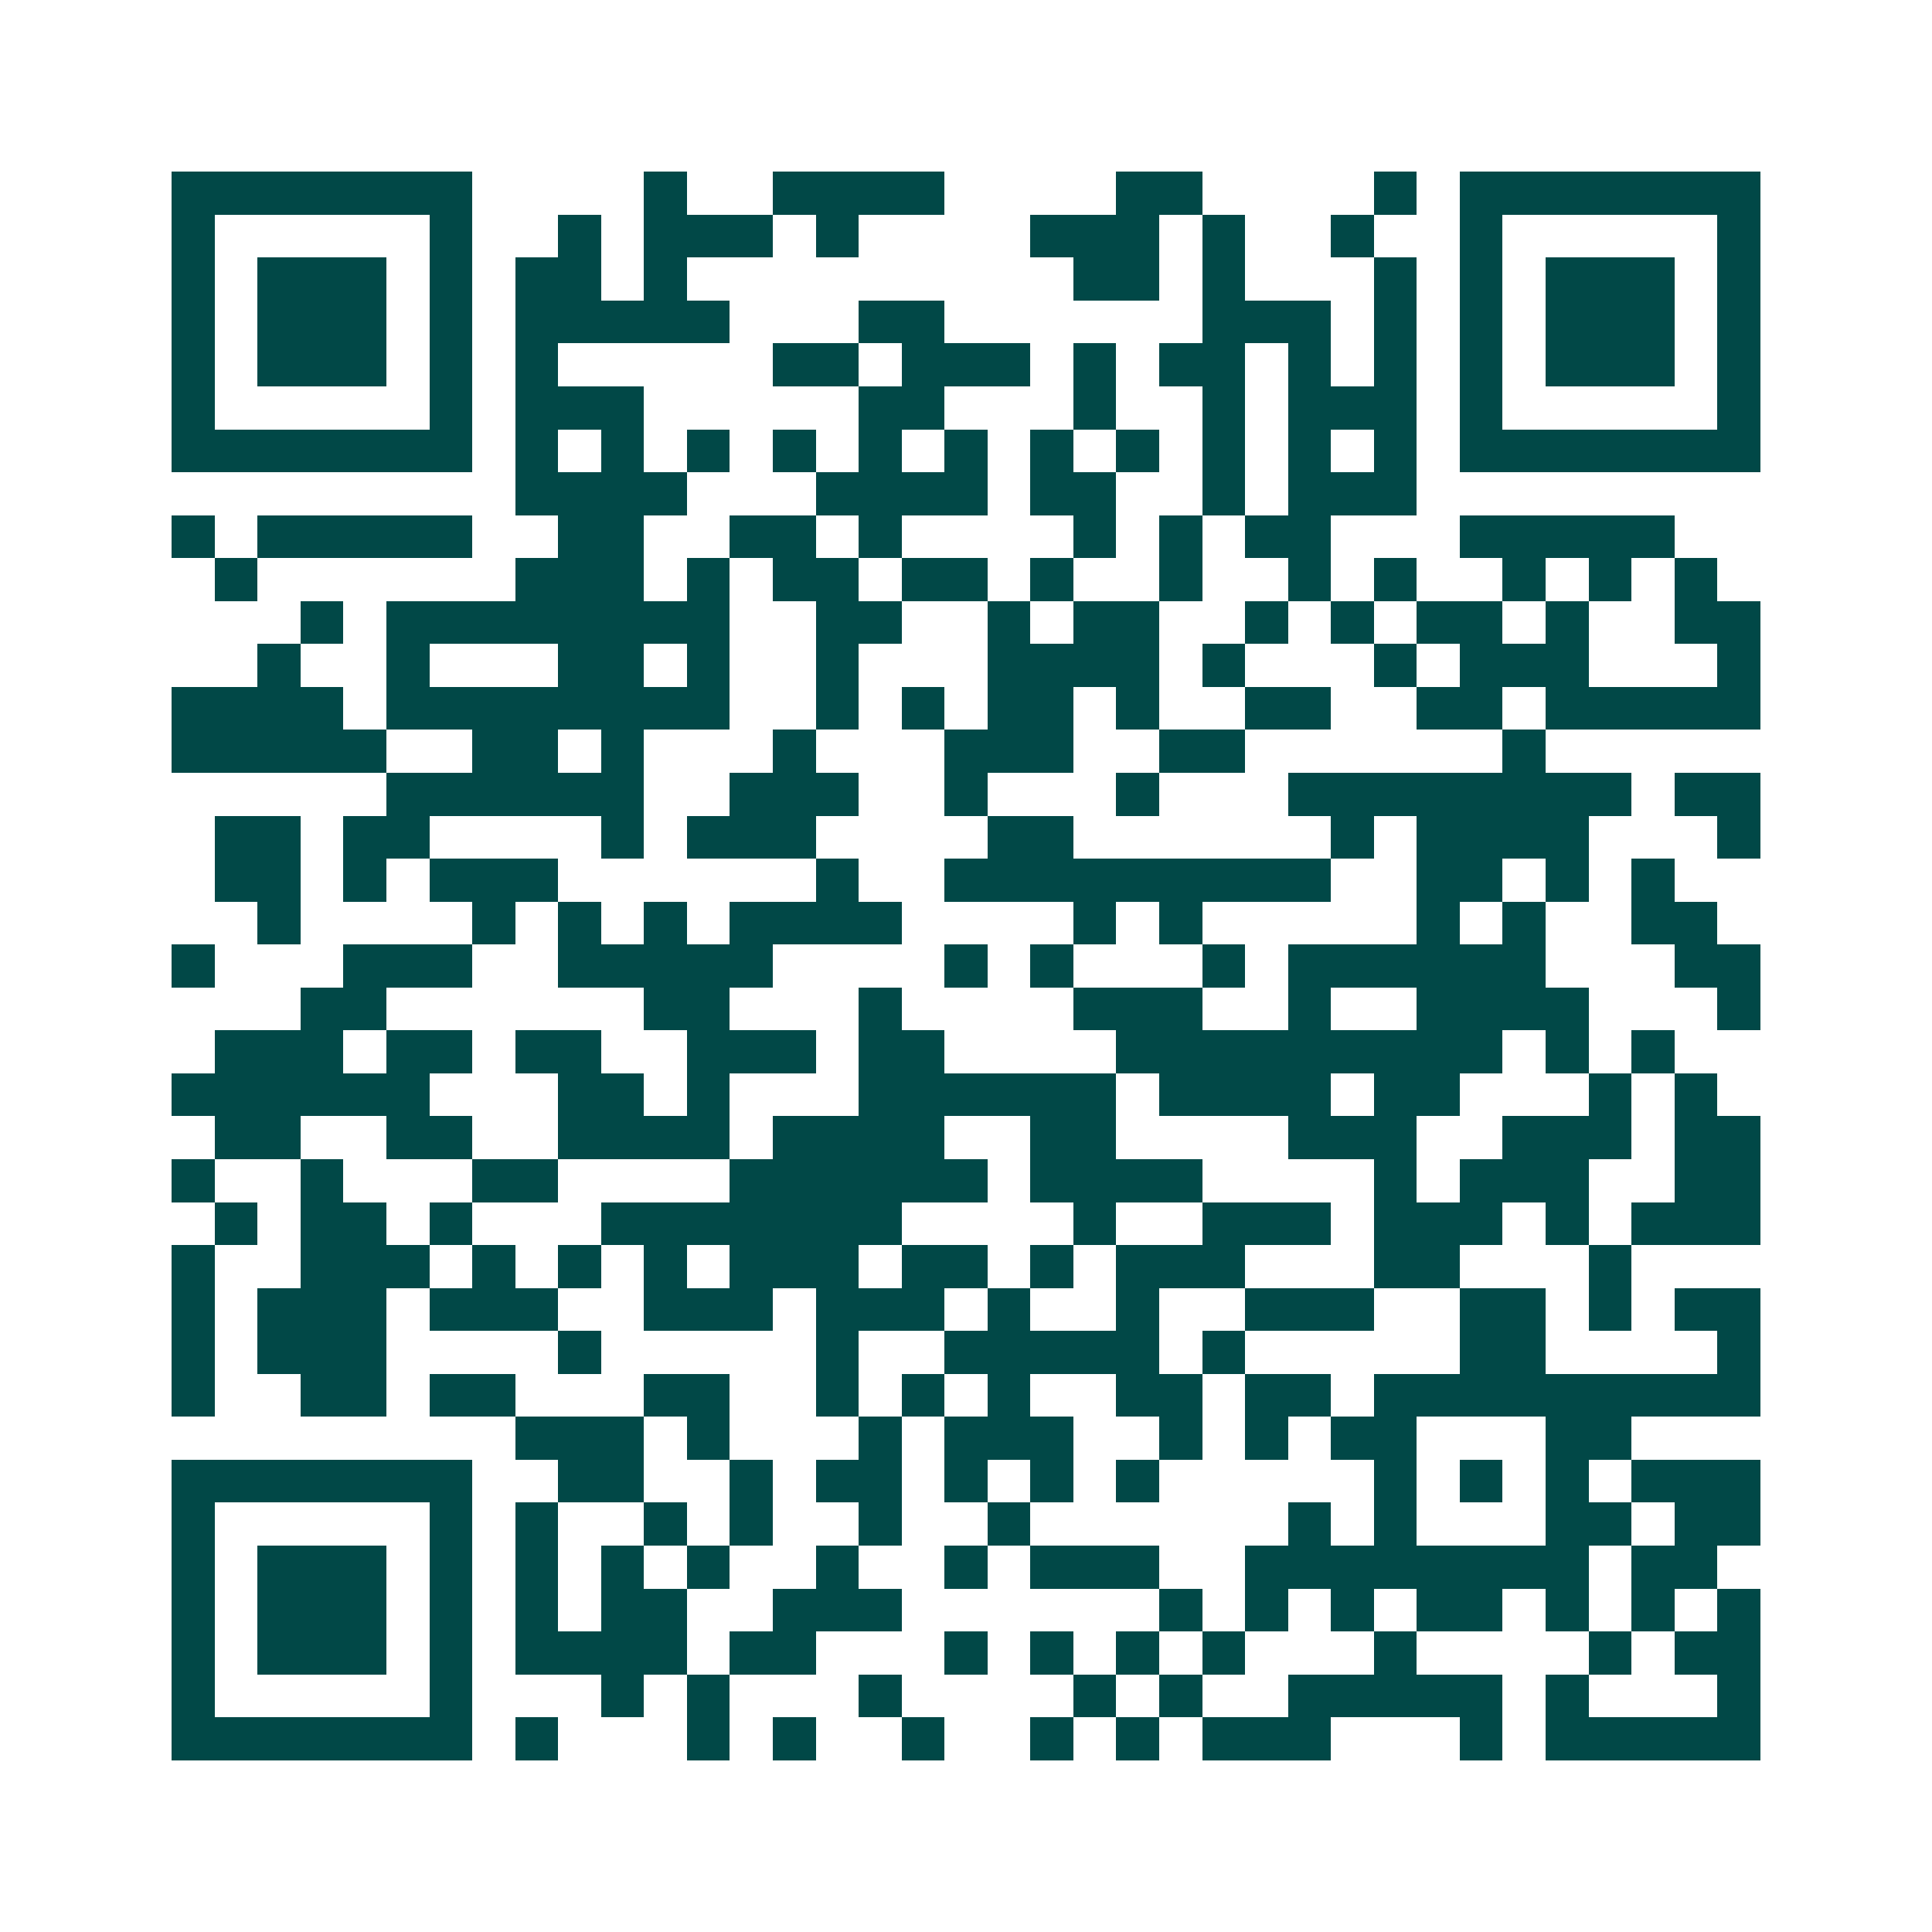 <svg xmlns="http://www.w3.org/2000/svg" width="200" height="200" viewBox="0 0 45 45" shape-rendering="crispEdges"><path fill="#ffffff" d="M0 0h45v45H0z"/><path stroke="#014847" d="M4 4.5h7m4 0h1m2 0h4m4 0h2m4 0h1m1 0h7M4 5.5h1m5 0h1m2 0h1m1 0h3m1 0h1m4 0h3m1 0h1m2 0h1m2 0h1m5 0h1M4 6.5h1m1 0h3m1 0h1m1 0h2m1 0h1m9 0h2m1 0h1m3 0h1m1 0h1m1 0h3m1 0h1M4 7.5h1m1 0h3m1 0h1m1 0h5m3 0h2m6 0h3m1 0h1m1 0h1m1 0h3m1 0h1M4 8.5h1m1 0h3m1 0h1m1 0h1m5 0h2m1 0h3m1 0h1m1 0h2m1 0h1m1 0h1m1 0h1m1 0h3m1 0h1M4 9.5h1m5 0h1m1 0h3m5 0h2m3 0h1m2 0h1m1 0h3m1 0h1m5 0h1M4 10.5h7m1 0h1m1 0h1m1 0h1m1 0h1m1 0h1m1 0h1m1 0h1m1 0h1m1 0h1m1 0h1m1 0h1m1 0h7M12 11.5h4m3 0h4m1 0h2m2 0h1m1 0h3M4 12.5h1m1 0h5m2 0h2m2 0h2m1 0h1m4 0h1m1 0h1m1 0h2m3 0h5M5 13.5h1m6 0h3m1 0h1m1 0h2m1 0h2m1 0h1m2 0h1m2 0h1m1 0h1m2 0h1m1 0h1m1 0h1M7 14.5h1m1 0h8m2 0h2m2 0h1m1 0h2m2 0h1m1 0h1m1 0h2m1 0h1m2 0h2M6 15.5h1m2 0h1m3 0h2m1 0h1m2 0h1m3 0h4m1 0h1m3 0h1m1 0h3m3 0h1M4 16.5h4m1 0h8m2 0h1m1 0h1m1 0h2m1 0h1m2 0h2m2 0h2m1 0h5M4 17.5h5m2 0h2m1 0h1m3 0h1m3 0h3m2 0h2m6 0h1M9 18.5h6m2 0h3m2 0h1m3 0h1m3 0h8m1 0h2M5 19.5h2m1 0h2m4 0h1m1 0h3m4 0h2m6 0h1m1 0h4m3 0h1M5 20.5h2m1 0h1m1 0h3m6 0h1m2 0h9m2 0h2m1 0h1m1 0h1M6 21.5h1m4 0h1m1 0h1m1 0h1m1 0h4m4 0h1m1 0h1m5 0h1m1 0h1m2 0h2M4 22.5h1m3 0h3m2 0h5m4 0h1m1 0h1m3 0h1m1 0h6m3 0h2M7 23.5h2m6 0h2m3 0h1m4 0h3m2 0h1m2 0h4m3 0h1M5 24.5h3m1 0h2m1 0h2m2 0h3m1 0h2m4 0h9m1 0h1m1 0h1M4 25.5h6m3 0h2m1 0h1m3 0h6m1 0h4m1 0h2m3 0h1m1 0h1M5 26.5h2m2 0h2m2 0h4m1 0h4m2 0h2m4 0h3m2 0h3m1 0h2M4 27.5h1m2 0h1m3 0h2m4 0h6m1 0h4m4 0h1m1 0h3m2 0h2M5 28.5h1m1 0h2m1 0h1m3 0h7m4 0h1m2 0h3m1 0h3m1 0h1m1 0h3M4 29.5h1m2 0h3m1 0h1m1 0h1m1 0h1m1 0h3m1 0h2m1 0h1m1 0h3m3 0h2m3 0h1M4 30.5h1m1 0h3m1 0h3m2 0h3m1 0h3m1 0h1m2 0h1m2 0h3m2 0h2m1 0h1m1 0h2M4 31.5h1m1 0h3m4 0h1m5 0h1m2 0h5m1 0h1m5 0h2m4 0h1M4 32.5h1m2 0h2m1 0h2m3 0h2m2 0h1m1 0h1m1 0h1m2 0h2m1 0h2m1 0h9M12 33.5h3m1 0h1m3 0h1m1 0h3m2 0h1m1 0h1m1 0h2m3 0h2M4 34.5h7m2 0h2m2 0h1m1 0h2m1 0h1m1 0h1m1 0h1m5 0h1m1 0h1m1 0h1m1 0h3M4 35.5h1m5 0h1m1 0h1m2 0h1m1 0h1m2 0h1m2 0h1m6 0h1m1 0h1m3 0h2m1 0h2M4 36.5h1m1 0h3m1 0h1m1 0h1m1 0h1m1 0h1m2 0h1m2 0h1m1 0h3m2 0h8m1 0h2M4 37.5h1m1 0h3m1 0h1m1 0h1m1 0h2m2 0h3m6 0h1m1 0h1m1 0h1m1 0h2m1 0h1m1 0h1m1 0h1M4 38.5h1m1 0h3m1 0h1m1 0h4m1 0h2m3 0h1m1 0h1m1 0h1m1 0h1m3 0h1m4 0h1m1 0h2M4 39.5h1m5 0h1m3 0h1m1 0h1m3 0h1m4 0h1m1 0h1m2 0h5m1 0h1m3 0h1M4 40.5h7m1 0h1m3 0h1m1 0h1m2 0h1m2 0h1m1 0h1m1 0h3m3 0h1m1 0h5"/></svg>
